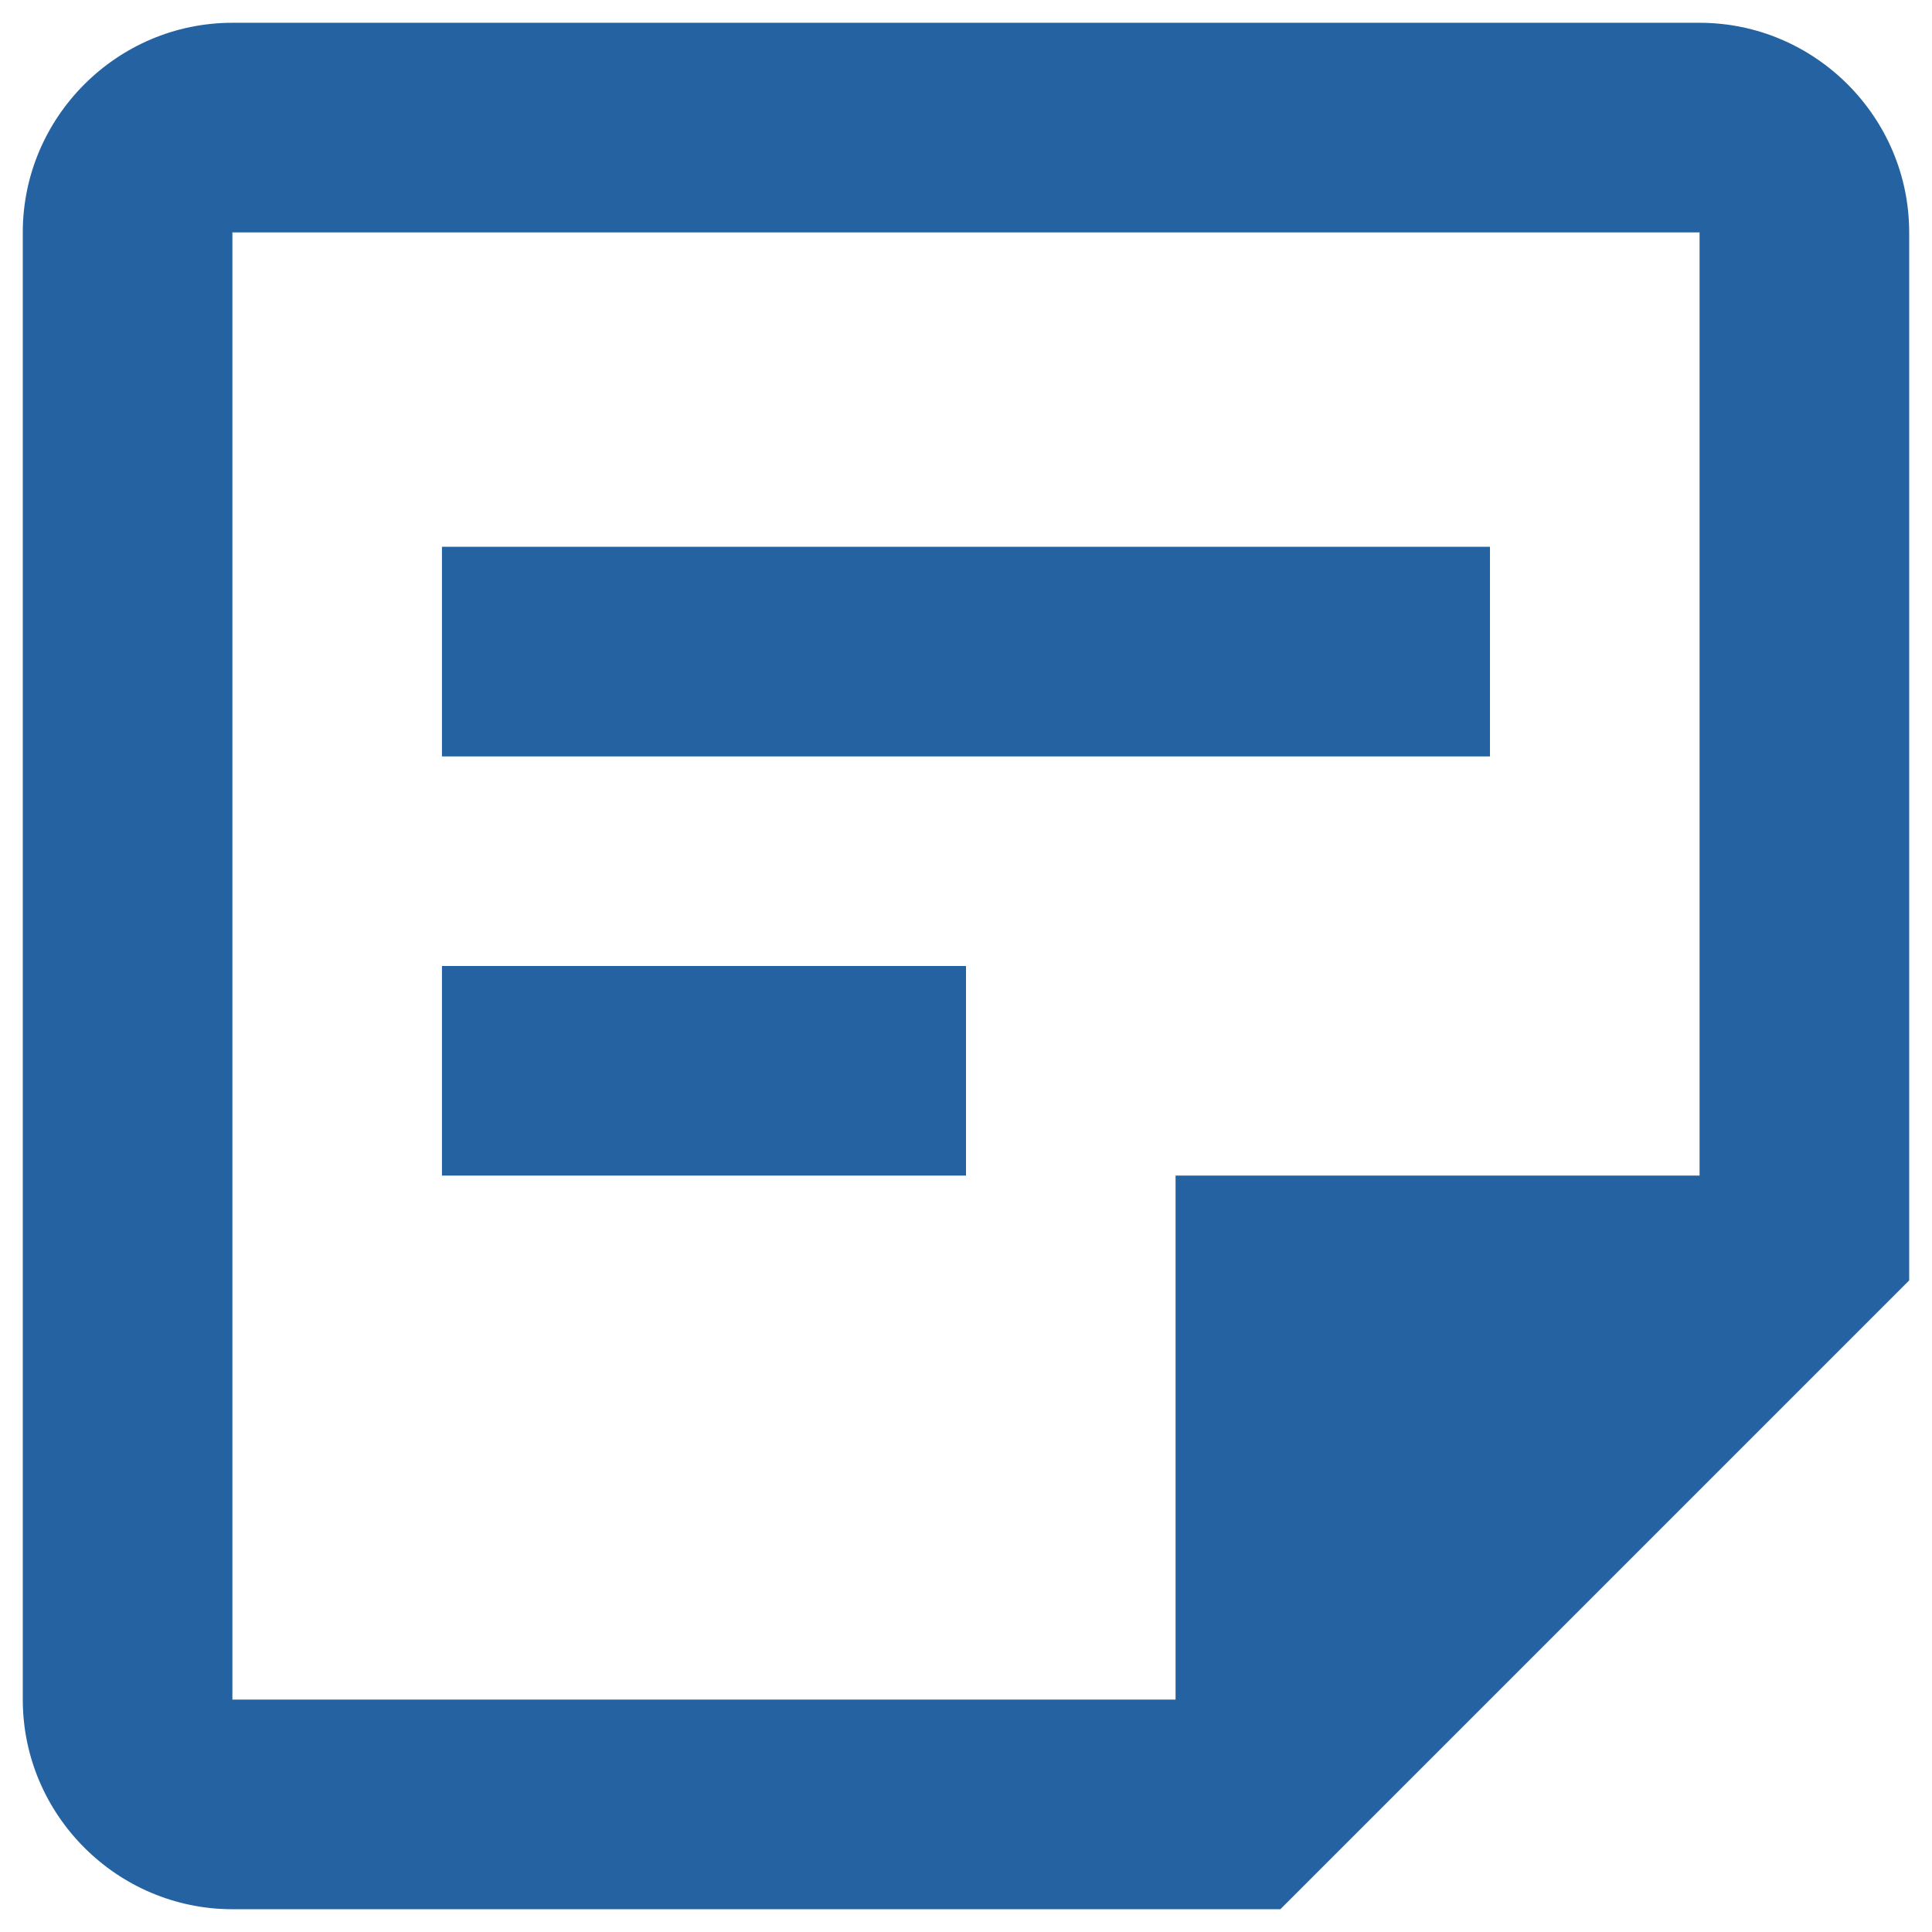 <svg width="53" height="53" viewBox="0 0 53 53" fill="none" xmlns="http://www.w3.org/2000/svg">
<path d="M46.624 6.375V32.25H32.249V46.625H6.375V6.375H46.624ZM46.624 0.625H6.375C3.212 0.625 0.625 3.212 0.625 6.375V46.625C0.625 49.788 3.212 52.375 6.375 52.375H35.124L52.374 35.125V6.375C52.374 3.212 49.787 0.625 46.624 0.625ZM26.5 32.25H12.124V26.5H26.5V32.25ZM40.874 20.75H12.124V15H40.874V20.75Z" fill="#2462A2"/>
</svg>
